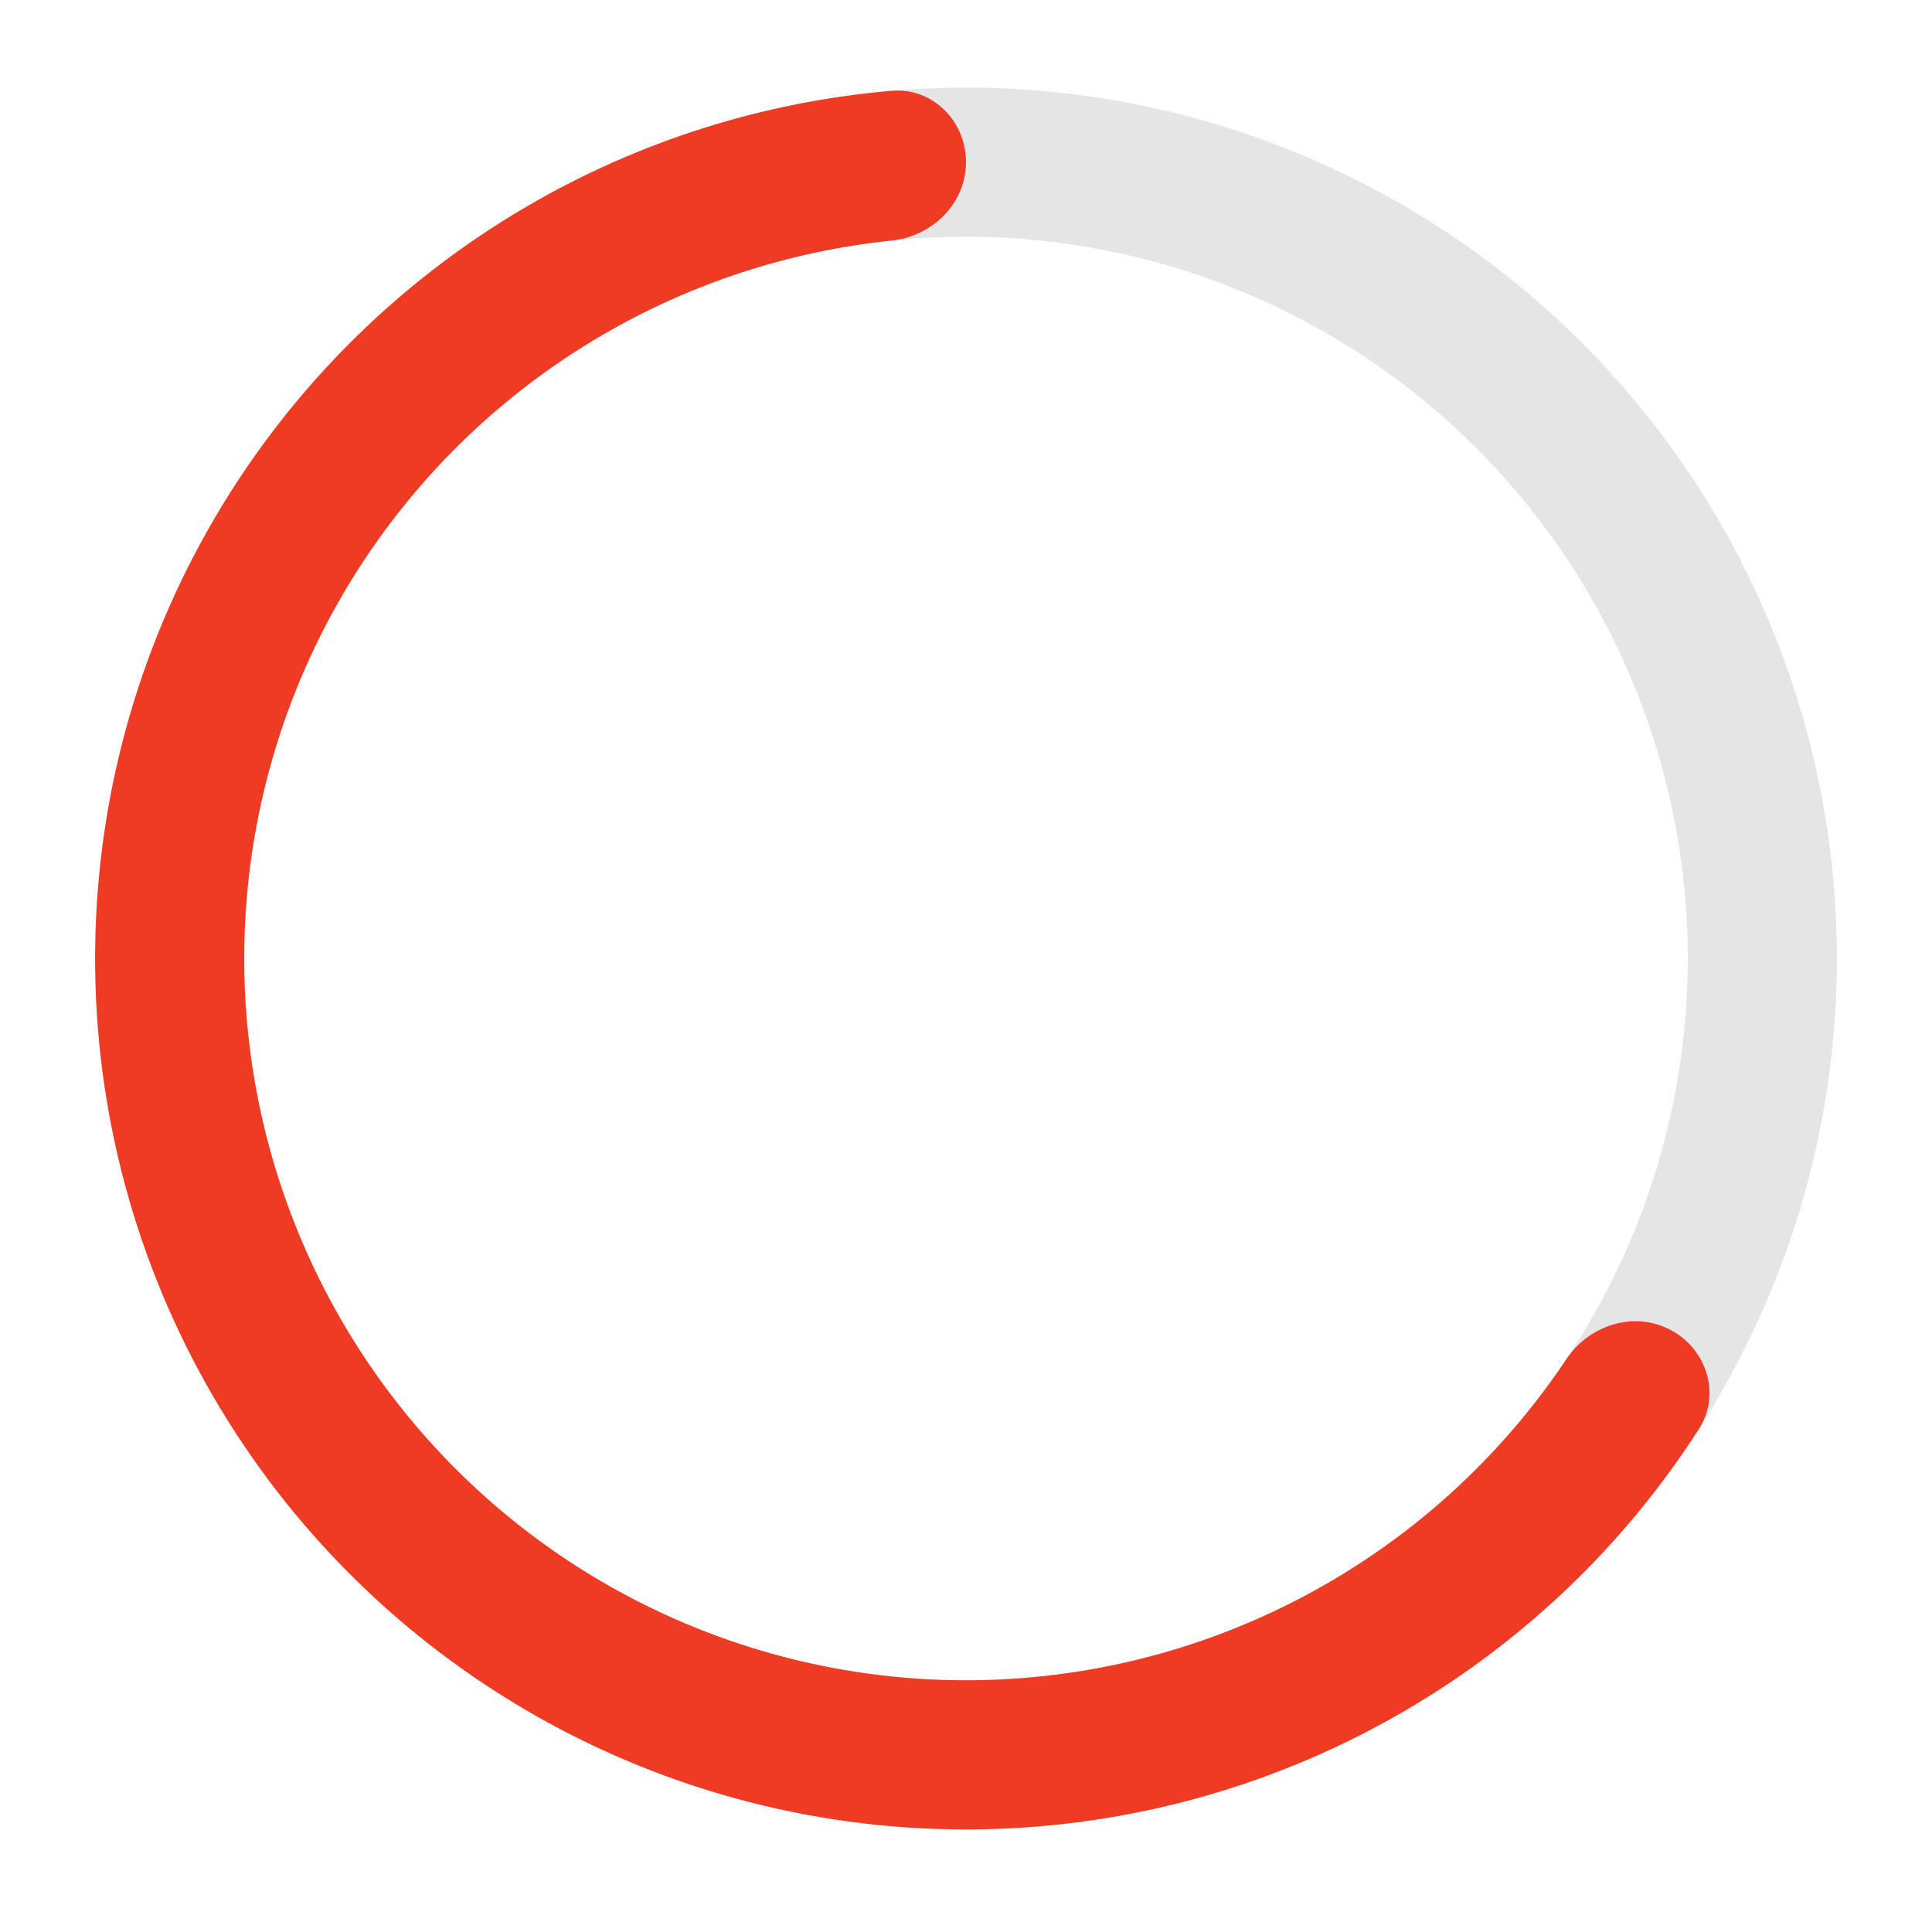 <?xml version="1.0" encoding="UTF-8"?> <svg xmlns="http://www.w3.org/2000/svg" width="193" height="192" viewBox="0 0 193 192" fill="none"> <path d="M87.257 9.243C104.367 7.415 121.635 10.701 136.876 18.687C152.118 26.673 164.649 38.999 172.886 54.106C181.122 69.214 184.693 86.425 183.148 103.562C181.603 120.7 175.011 136.994 164.205 150.385C153.399 163.776 138.866 173.662 122.441 178.793C106.017 183.923 88.44 184.069 71.933 179.21C55.427 174.351 40.731 164.707 29.706 151.496C18.68 138.285 11.82 122.102 9.992 104.993L24.806 103.41C26.321 117.59 32.006 131.002 41.144 141.95C50.281 152.898 62.46 160.891 76.14 164.918C89.82 168.945 104.387 168.825 117.999 164.572C131.611 160.32 143.656 152.127 152.611 141.029C161.567 129.932 167.03 116.427 168.311 102.225C169.591 88.022 166.631 73.758 159.805 61.238C152.979 48.717 142.594 38.502 129.962 31.883C117.33 25.265 103.02 22.541 88.84 24.056L87.257 9.243Z" fill="#E5E5E5"></path> <path d="M96.5 16.199C96.5 12.085 93.159 8.717 89.06 9.069C76.245 10.169 63.8 14.1 52.638 20.616C39.327 28.387 28.319 39.555 20.741 52.977C13.163 66.399 9.287 81.594 9.509 97.006C9.732 112.418 14.045 127.494 22.007 140.692C29.969 153.89 41.295 164.735 54.825 172.119C68.356 179.502 83.604 183.159 99.012 182.714C114.419 182.269 129.431 177.738 142.513 169.586C153.482 162.751 162.763 153.575 169.711 142.751C171.934 139.289 170.512 134.763 166.873 132.844C163.234 130.926 158.759 132.348 156.476 135.77C150.8 144.277 143.361 151.504 134.634 156.943C123.792 163.699 111.35 167.453 98.582 167.822C85.813 168.191 73.175 165.161 61.962 159.041C50.748 152.922 41.362 143.934 34.763 132.996C28.164 122.058 24.59 109.564 24.405 96.791C24.221 84.018 27.433 71.425 33.714 60.302C39.994 49.178 49.117 39.922 60.149 33.482C69.03 28.297 78.892 25.087 89.064 24.032C93.156 23.608 96.5 20.313 96.5 16.199Z" fill="#EF3B24"></path> </svg> 